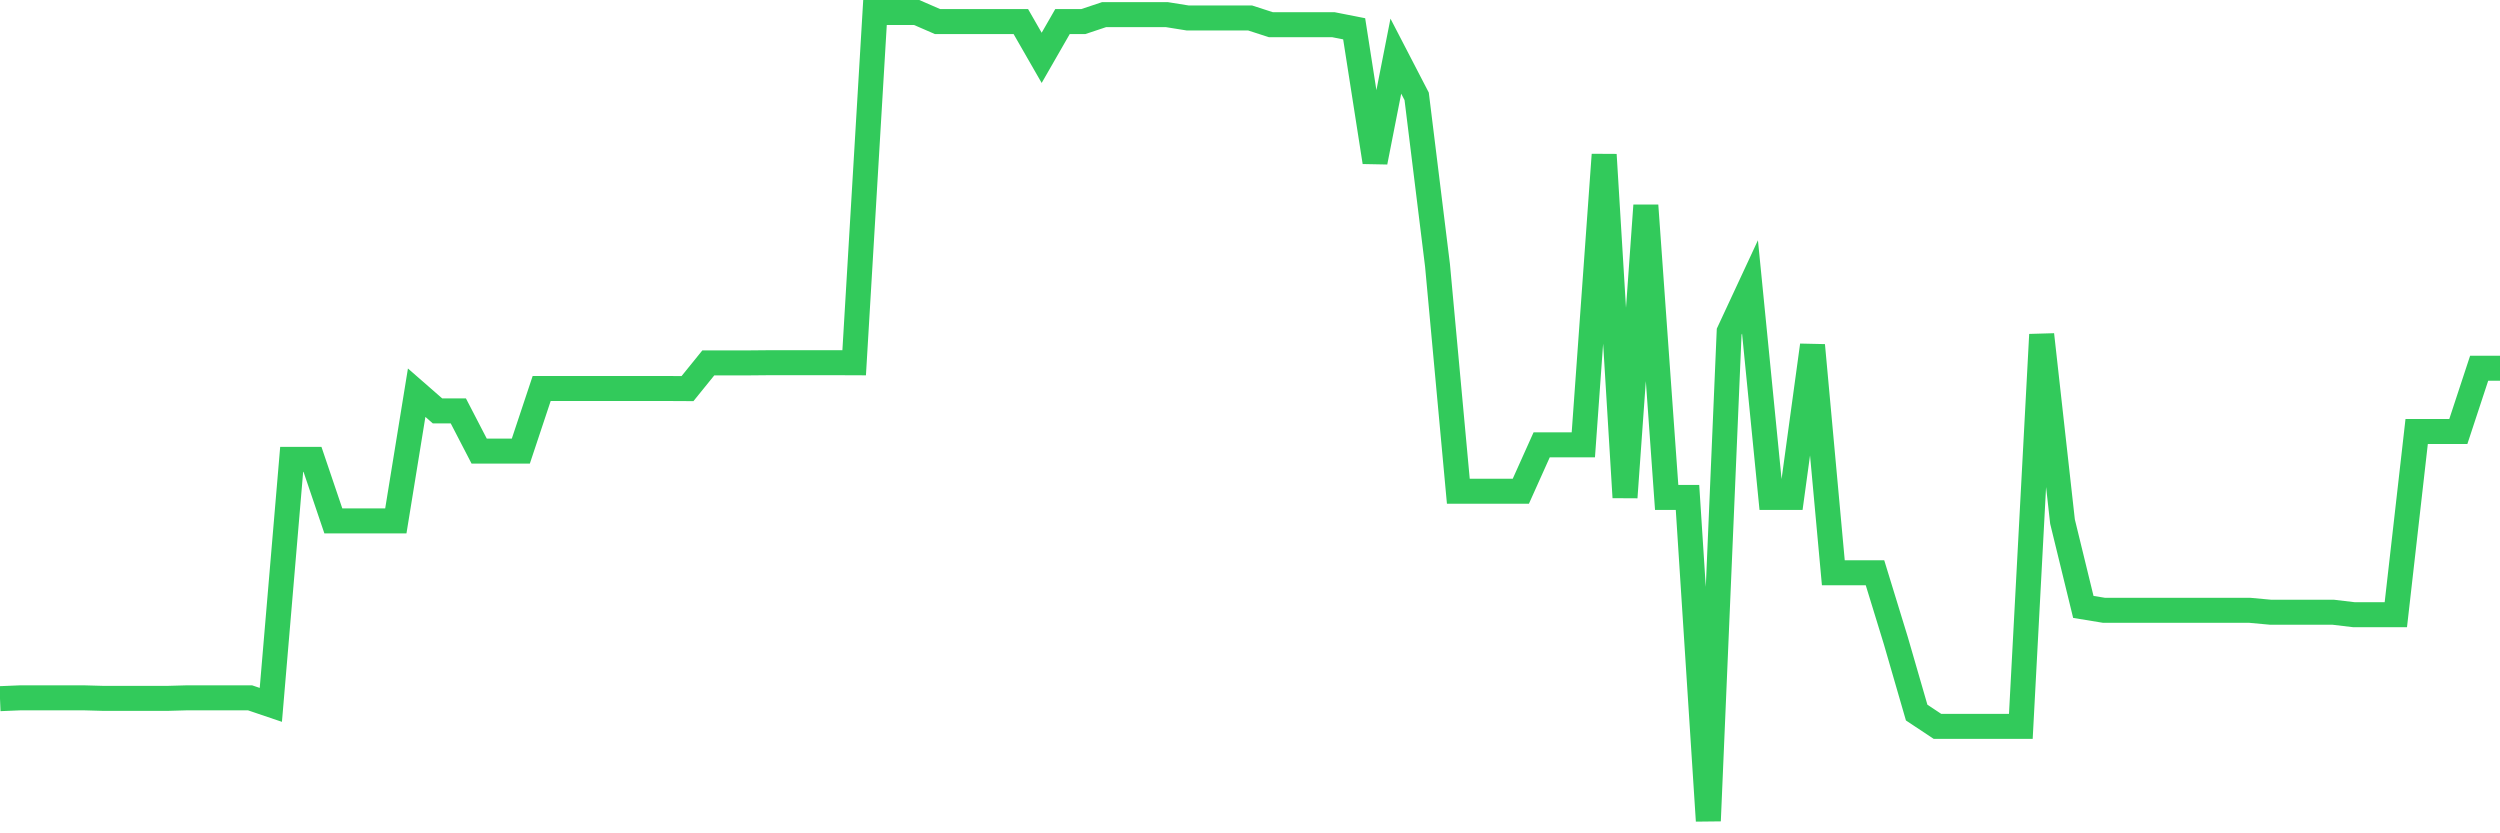 <svg
  xmlns="http://www.w3.org/2000/svg"
  xmlns:xlink="http://www.w3.org/1999/xlink"
  width="120"
  height="40"
  viewBox="0 0 120 40"
  preserveAspectRatio="none"
>
  <polyline
    points="0,33.536 1,33.495 2,33.495 3,33.495 4,33.495 5,33.523 6,33.523 7,33.523 8,33.523 9,33.495 10,33.495 11,33.495 12,33.495 13,33.834 14,22.051 15,22.051 16,25.002 17,25.002 18,25.002 19,25.002 20,18.85 21,19.723 22,19.723 23,21.653 24,21.653 25,21.653 26,18.648 27,18.648 28,18.648 29,18.648 30,18.648 31,18.648 32,18.648 33,18.653 34,17.418 35,17.418 36,17.418 37,17.409 38,17.409 39,17.409 40,17.409 41,17.413 42,0.6 43,0.6 44,0.6 45,1.035 46,1.035 47,1.035 48,1.035 49,1.035 50,2.777 51,1.035 52,1.035 53,0.701 54,0.701 55,0.701 56,0.701 57,0.861 58,0.861 59,0.861 60,0.861 61,1.185 62,1.185 63,1.185 64,1.185 65,1.382 66,7.781 67,2.695 68,4.625 69,12.734 70,23.579 71,23.579 72,23.579 73,23.579 74,21.352 75,21.352 76,21.352 77,7.424 78,23.876 79,9.862 80,23.876 81,23.876 82,39.4 83,15.922 84,13.773 85,23.876 86,23.876 87,16.572 88,27.494 89,27.494 90,27.494 91,30.751 92,34.204 93,34.867 94,34.867 95,34.867 96,34.867 97,34.867 98,16.06 99,25.034 100,29.132 101,29.296 102,29.296 103,29.296 104,29.296 105,29.296 106,29.296 107,29.296 108,29.296 109,29.388 110,29.388 111,29.388 112,29.388 113,29.507 114,29.507 115,29.507 116,20.711 117,20.711 118,20.711 119,17.674 120,17.674"
    fill="none"
    stroke="#32ca5b"
    stroke-width="1.2"
  >
  </polyline>
</svg>